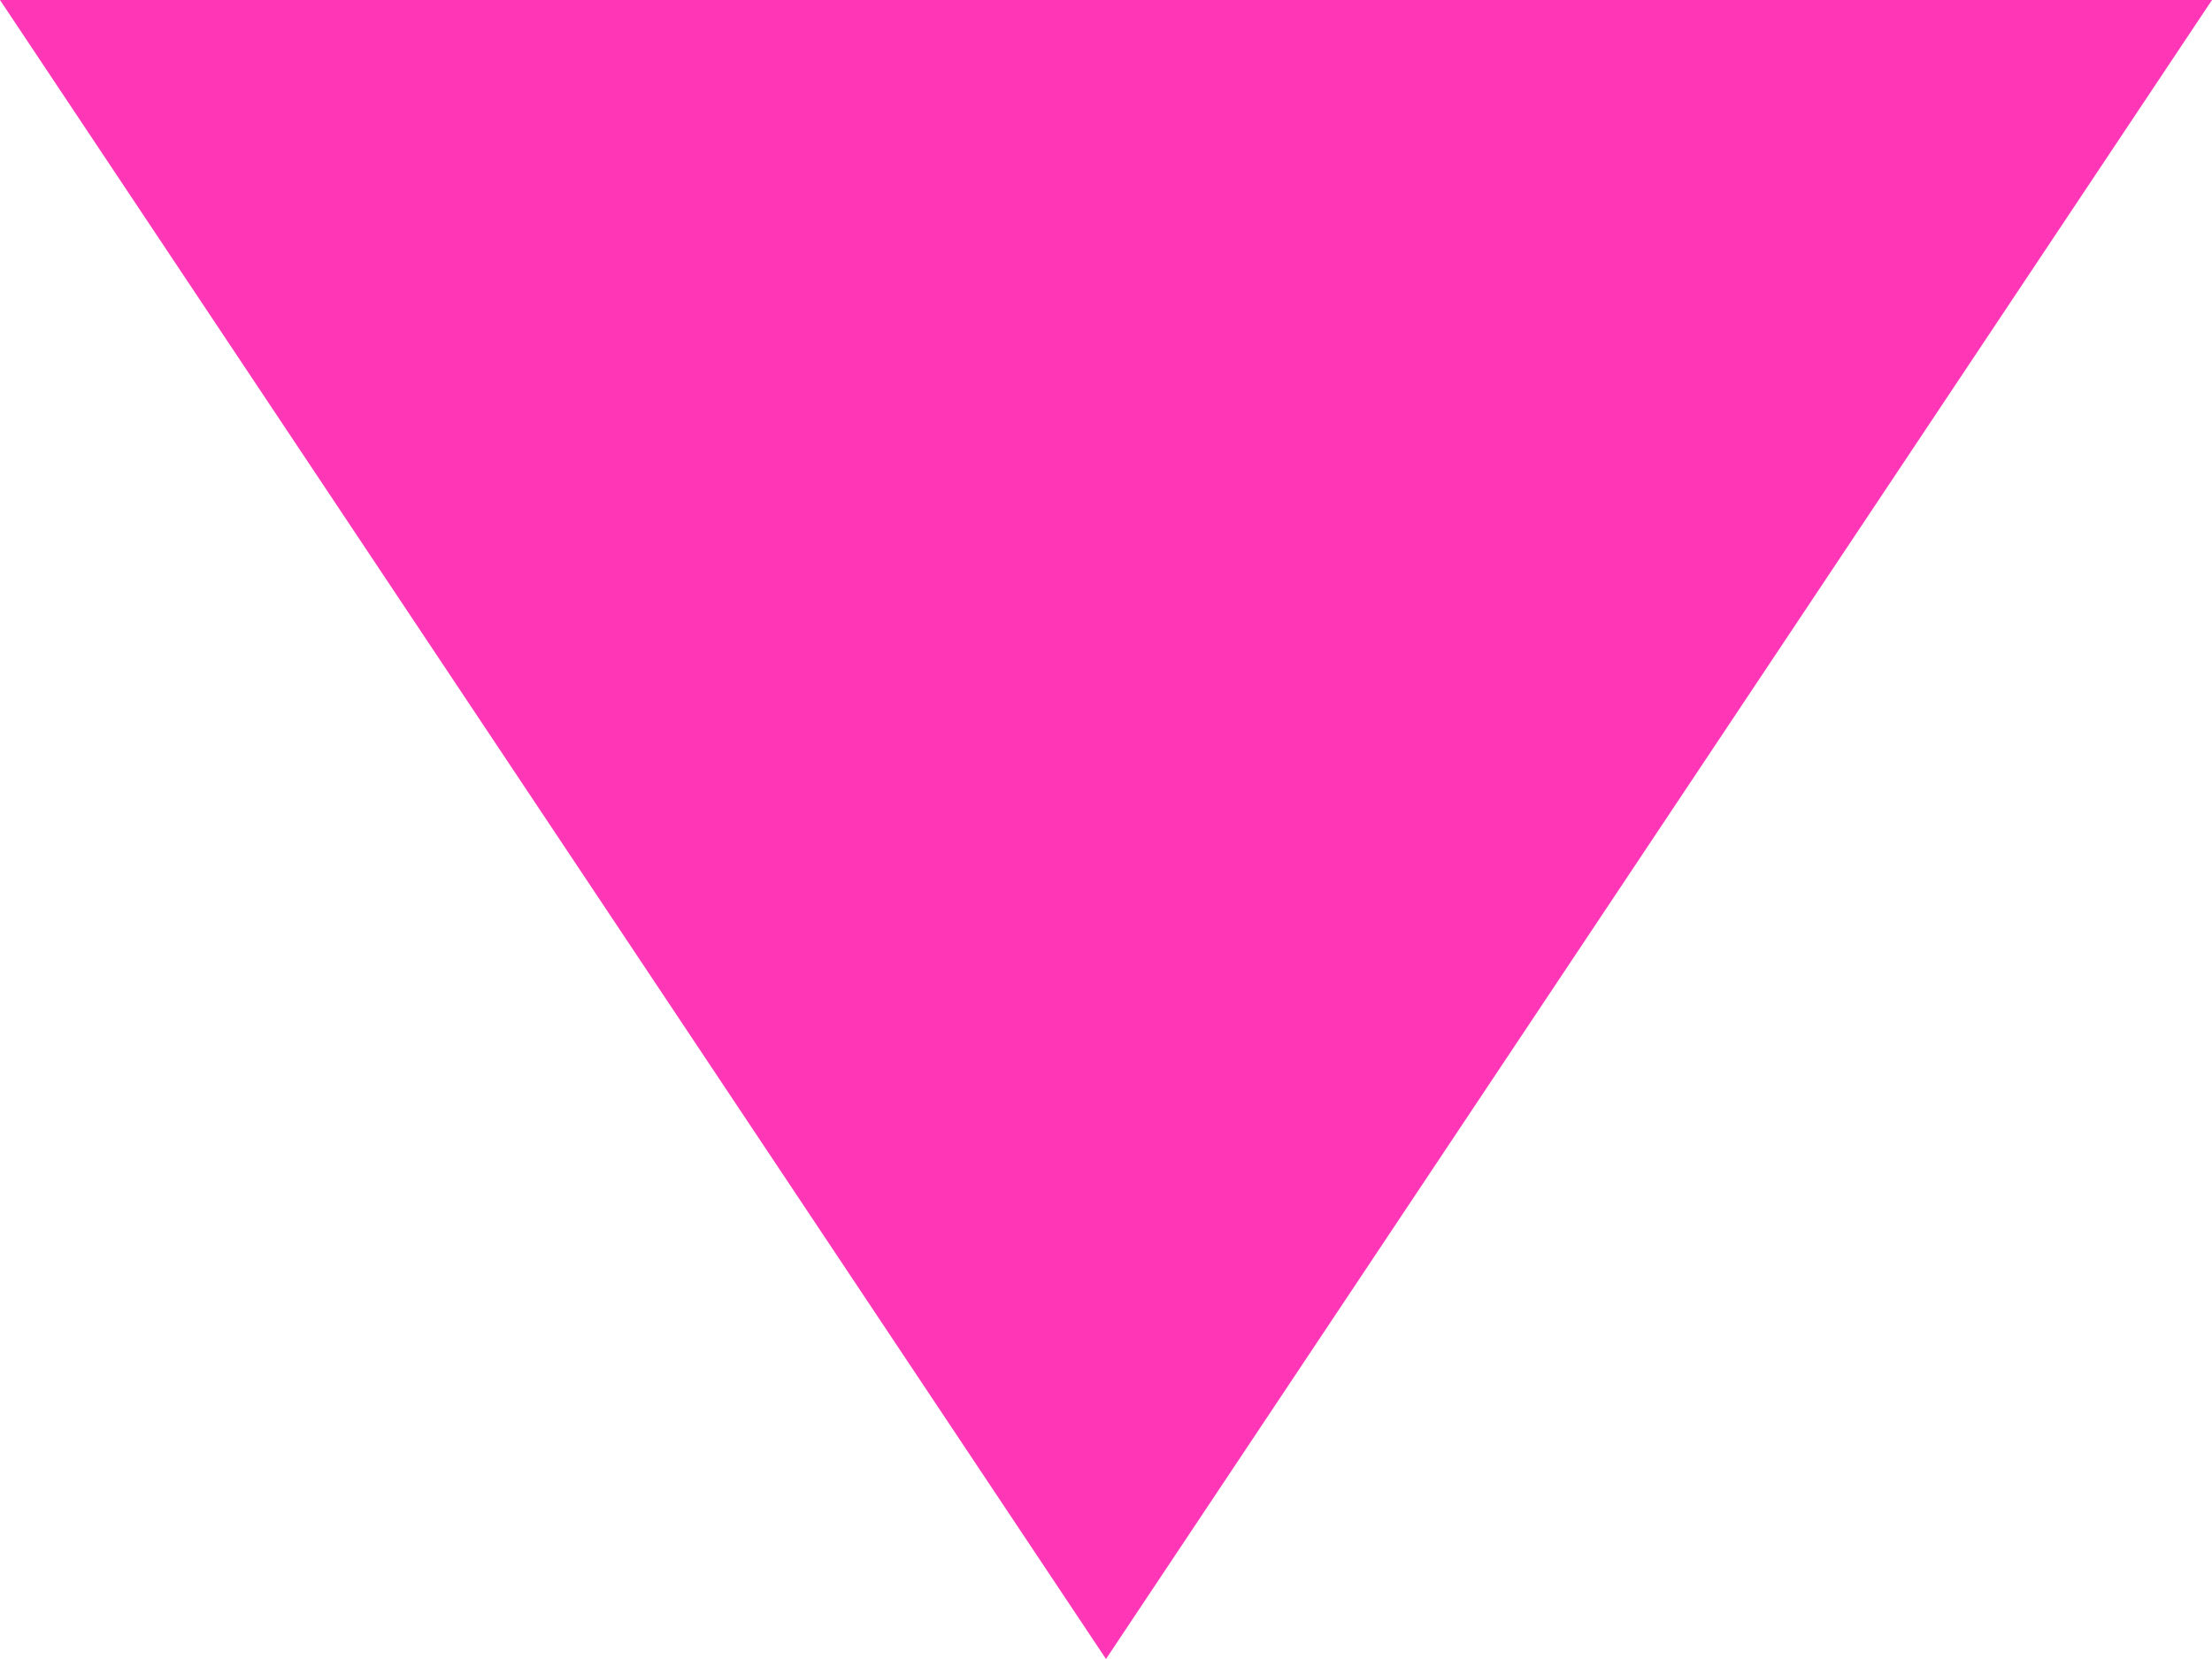<?xml version="1.0" encoding="utf-8"?>
<svg xmlns="http://www.w3.org/2000/svg" fill="none" height="100%" overflow="visible" preserveAspectRatio="none" style="display: block;" viewBox="0 0 32 24" width="100%">
<path d="M0 0L16 24L32 1.90735e-06L0 0Z" fill="#FF36B5" id="Shape"/>
</svg>
